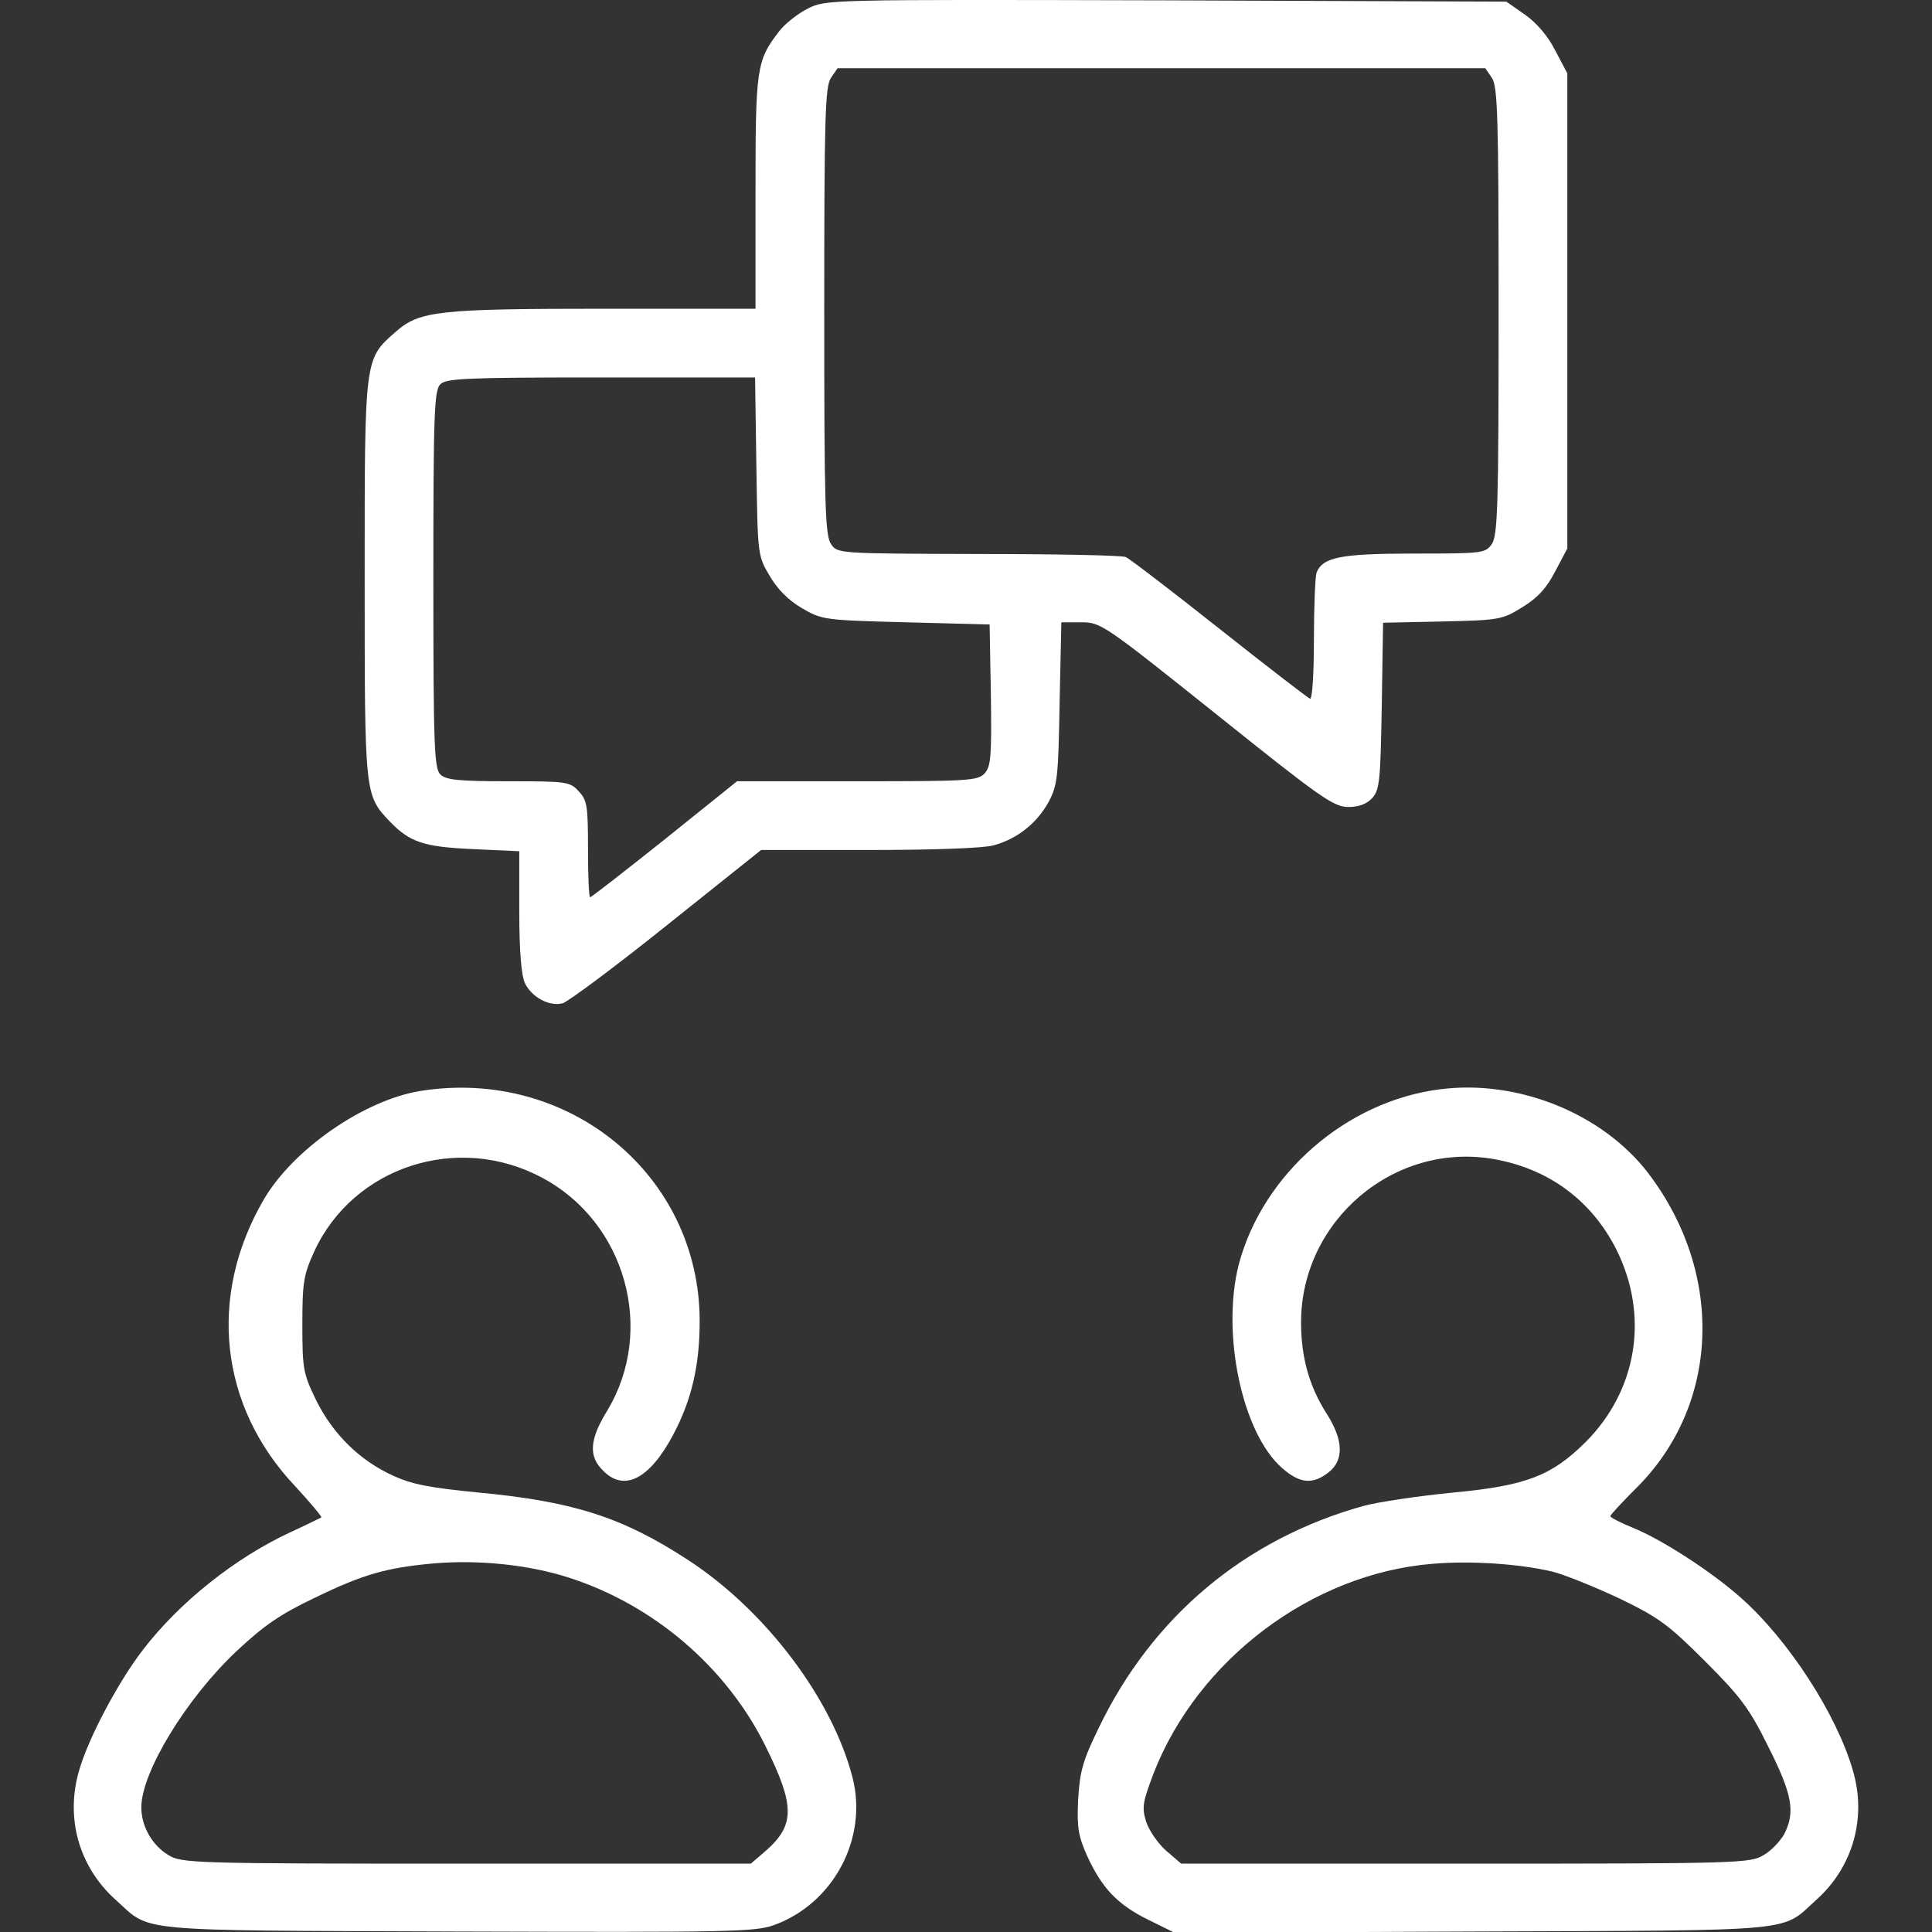 <?xml version="1.0" encoding="UTF-8"?>
<svg xmlns="http://www.w3.org/2000/svg" width="40" height="40" viewBox="0 0 40 40" fill="none">
  <rect x="0" y="0" width="40" height="40" fill="#333333" stroke="none"/>
  <g clip-path="url(#clip0_39_3449)">
    <path d="M16.727 0.176C16.514 0.283 16.247 0.496 16.131 0.648C15.66 1.261 15.642 1.403 15.642 3.991V6.392H12.53C9.079 6.392 8.688 6.437 8.199 6.864C7.541 7.442 7.55 7.371 7.55 11.977C7.55 16.459 7.55 16.459 8.065 17.002C8.483 17.438 8.768 17.535 9.799 17.58L10.751 17.624V18.878C10.751 19.705 10.796 20.203 10.867 20.354C11.009 20.648 11.373 20.843 11.649 20.772C11.765 20.737 12.734 20.016 13.81 19.154L15.758 17.598H17.99C19.324 17.598 20.364 17.562 20.578 17.5C21.067 17.366 21.476 17.037 21.716 16.593C21.894 16.255 21.912 16.077 21.938 14.547L21.974 12.884H22.383C22.792 12.884 22.846 12.92 25.193 14.796C27.337 16.513 27.612 16.708 27.915 16.708C28.137 16.708 28.297 16.646 28.413 16.521C28.564 16.352 28.581 16.157 28.608 14.618L28.635 12.893L29.862 12.867C31.045 12.84 31.098 12.831 31.516 12.573C31.836 12.377 32.023 12.173 32.201 11.826L32.45 11.355V6.437V1.519L32.201 1.048C32.05 0.745 31.81 0.47 31.57 0.301L31.187 0.034L24.153 0.007C17.118 -0.011 17.11 -0.011 16.727 0.176ZM30.885 1.608C31.009 1.786 31.027 2.391 31.027 6.437C31.027 10.483 31.009 11.088 30.885 11.266C30.751 11.453 30.698 11.461 29.284 11.461C27.763 11.461 27.381 11.533 27.256 11.862C27.23 11.942 27.203 12.573 27.203 13.258C27.203 13.969 27.168 14.485 27.123 14.467C27.079 14.449 26.234 13.8 25.247 13.018C24.259 12.235 23.388 11.568 23.308 11.533C23.228 11.497 21.849 11.47 20.249 11.47C17.35 11.461 17.341 11.461 17.207 11.266C17.083 11.088 17.065 10.483 17.065 6.437C17.065 2.391 17.083 1.786 17.207 1.608L17.341 1.412H24.046H30.751L30.885 1.608ZM15.66 9.656C15.687 11.497 15.687 11.506 15.936 11.924C16.096 12.2 16.327 12.431 16.603 12.591C17.012 12.831 17.056 12.84 18.755 12.884L20.489 12.929L20.515 14.387C20.533 15.65 20.515 15.863 20.391 16.006C20.249 16.166 20.062 16.175 17.75 16.175H15.26L13.766 17.375C12.939 18.033 12.245 18.576 12.218 18.576C12.192 18.576 12.174 18.131 12.174 17.58C12.174 16.682 12.156 16.566 11.978 16.379C11.8 16.184 11.729 16.175 10.52 16.175C9.488 16.175 9.23 16.148 9.115 16.032C8.99 15.908 8.972 15.419 8.972 11.995C8.972 8.571 8.99 8.082 9.115 7.958C9.23 7.833 9.657 7.815 12.441 7.815H15.633L15.66 9.656Z" fill="white"></path>
    <path d="M8.706 22.587C7.541 22.773 6.065 23.796 5.46 24.837C4.295 26.837 4.544 29.114 6.109 30.768C6.42 31.106 6.669 31.4 6.652 31.417C6.634 31.426 6.349 31.569 6.02 31.72C4.882 32.244 3.717 33.169 2.961 34.156C2.445 34.823 1.823 35.997 1.636 36.664C1.351 37.642 1.636 38.647 2.383 39.323C3.148 40.008 2.614 39.964 9.462 39.99C15.118 40.008 15.625 39.999 16.025 39.857C17.252 39.412 17.972 38.069 17.652 36.806C17.234 35.179 15.856 33.347 14.246 32.298C12.895 31.417 11.881 31.088 9.915 30.902C8.91 30.804 8.528 30.733 8.146 30.555C7.452 30.244 6.892 29.692 6.545 28.99C6.278 28.438 6.26 28.349 6.26 27.424C6.26 26.535 6.287 26.393 6.509 25.904C7.319 24.152 9.48 23.449 11.223 24.383C12.948 25.299 13.579 27.531 12.574 29.203C12.201 29.808 12.183 30.155 12.486 30.448C12.921 30.893 13.446 30.626 13.935 29.71C14.317 28.99 14.486 28.278 14.486 27.353C14.486 24.33 11.774 22.098 8.706 22.587ZM11.774 32.662C13.526 33.223 15.038 34.512 15.847 36.148C16.461 37.385 16.461 37.785 15.856 38.318L15.545 38.585H9.658C3.975 38.585 3.761 38.576 3.486 38.407C3.148 38.203 2.926 37.811 2.926 37.42C2.926 36.691 3.859 35.161 4.9 34.183C5.469 33.65 5.807 33.418 6.518 33.08C7.523 32.591 8.003 32.458 8.973 32.369C9.915 32.289 10.947 32.396 11.774 32.662Z" fill="white"></path>
    <path d="M29.827 22.551C27.879 22.791 26.145 24.303 25.647 26.18C25.282 27.611 25.718 29.674 26.545 30.395C26.91 30.715 27.177 30.742 27.506 30.484C27.826 30.235 27.817 29.817 27.47 29.274C27.106 28.705 26.937 28.1 26.937 27.38C26.937 25.264 28.875 23.627 30.947 24.001C32.077 24.205 32.957 24.863 33.464 25.868C34.149 27.238 33.9 28.785 32.824 29.861C32.121 30.555 31.605 30.759 30.085 30.902C29.364 30.973 28.529 31.097 28.235 31.177C25.772 31.862 23.851 33.472 22.739 35.793C22.41 36.469 22.357 36.682 22.321 37.269C22.294 37.847 22.33 38.025 22.508 38.425C22.819 39.101 23.139 39.43 23.762 39.741L24.322 40.017L30.494 39.99C37.395 39.964 36.852 40.008 37.617 39.323C38.364 38.647 38.649 37.634 38.364 36.664C38.035 35.508 37.03 33.952 36.043 33.08C35.456 32.556 34.433 31.889 33.829 31.64C33.562 31.533 33.34 31.418 33.34 31.391C33.34 31.364 33.58 31.106 33.864 30.822C35.607 29.105 35.714 26.375 34.122 24.285C33.179 23.058 31.436 22.347 29.827 22.551ZM32.139 32.538C32.388 32.6 33.002 32.849 33.517 33.089C34.344 33.489 34.54 33.632 35.305 34.397C36.043 35.135 36.221 35.375 36.612 36.166C37.11 37.153 37.172 37.518 36.941 37.972C36.861 38.114 36.674 38.318 36.514 38.407C36.239 38.576 36.025 38.585 30.343 38.585H24.456L24.135 38.309C23.966 38.158 23.78 37.883 23.726 37.705C23.637 37.411 23.664 37.296 23.886 36.709C24.802 34.361 27.159 32.582 29.649 32.378C30.44 32.307 31.463 32.378 32.139 32.538Z" fill="white"></path>
  </g>
  <defs>
    <clipPath id="clip0_39_3449">
      <rect width="40" height="40" fill="white"></rect>
    </clipPath>
  </defs>
</svg>
